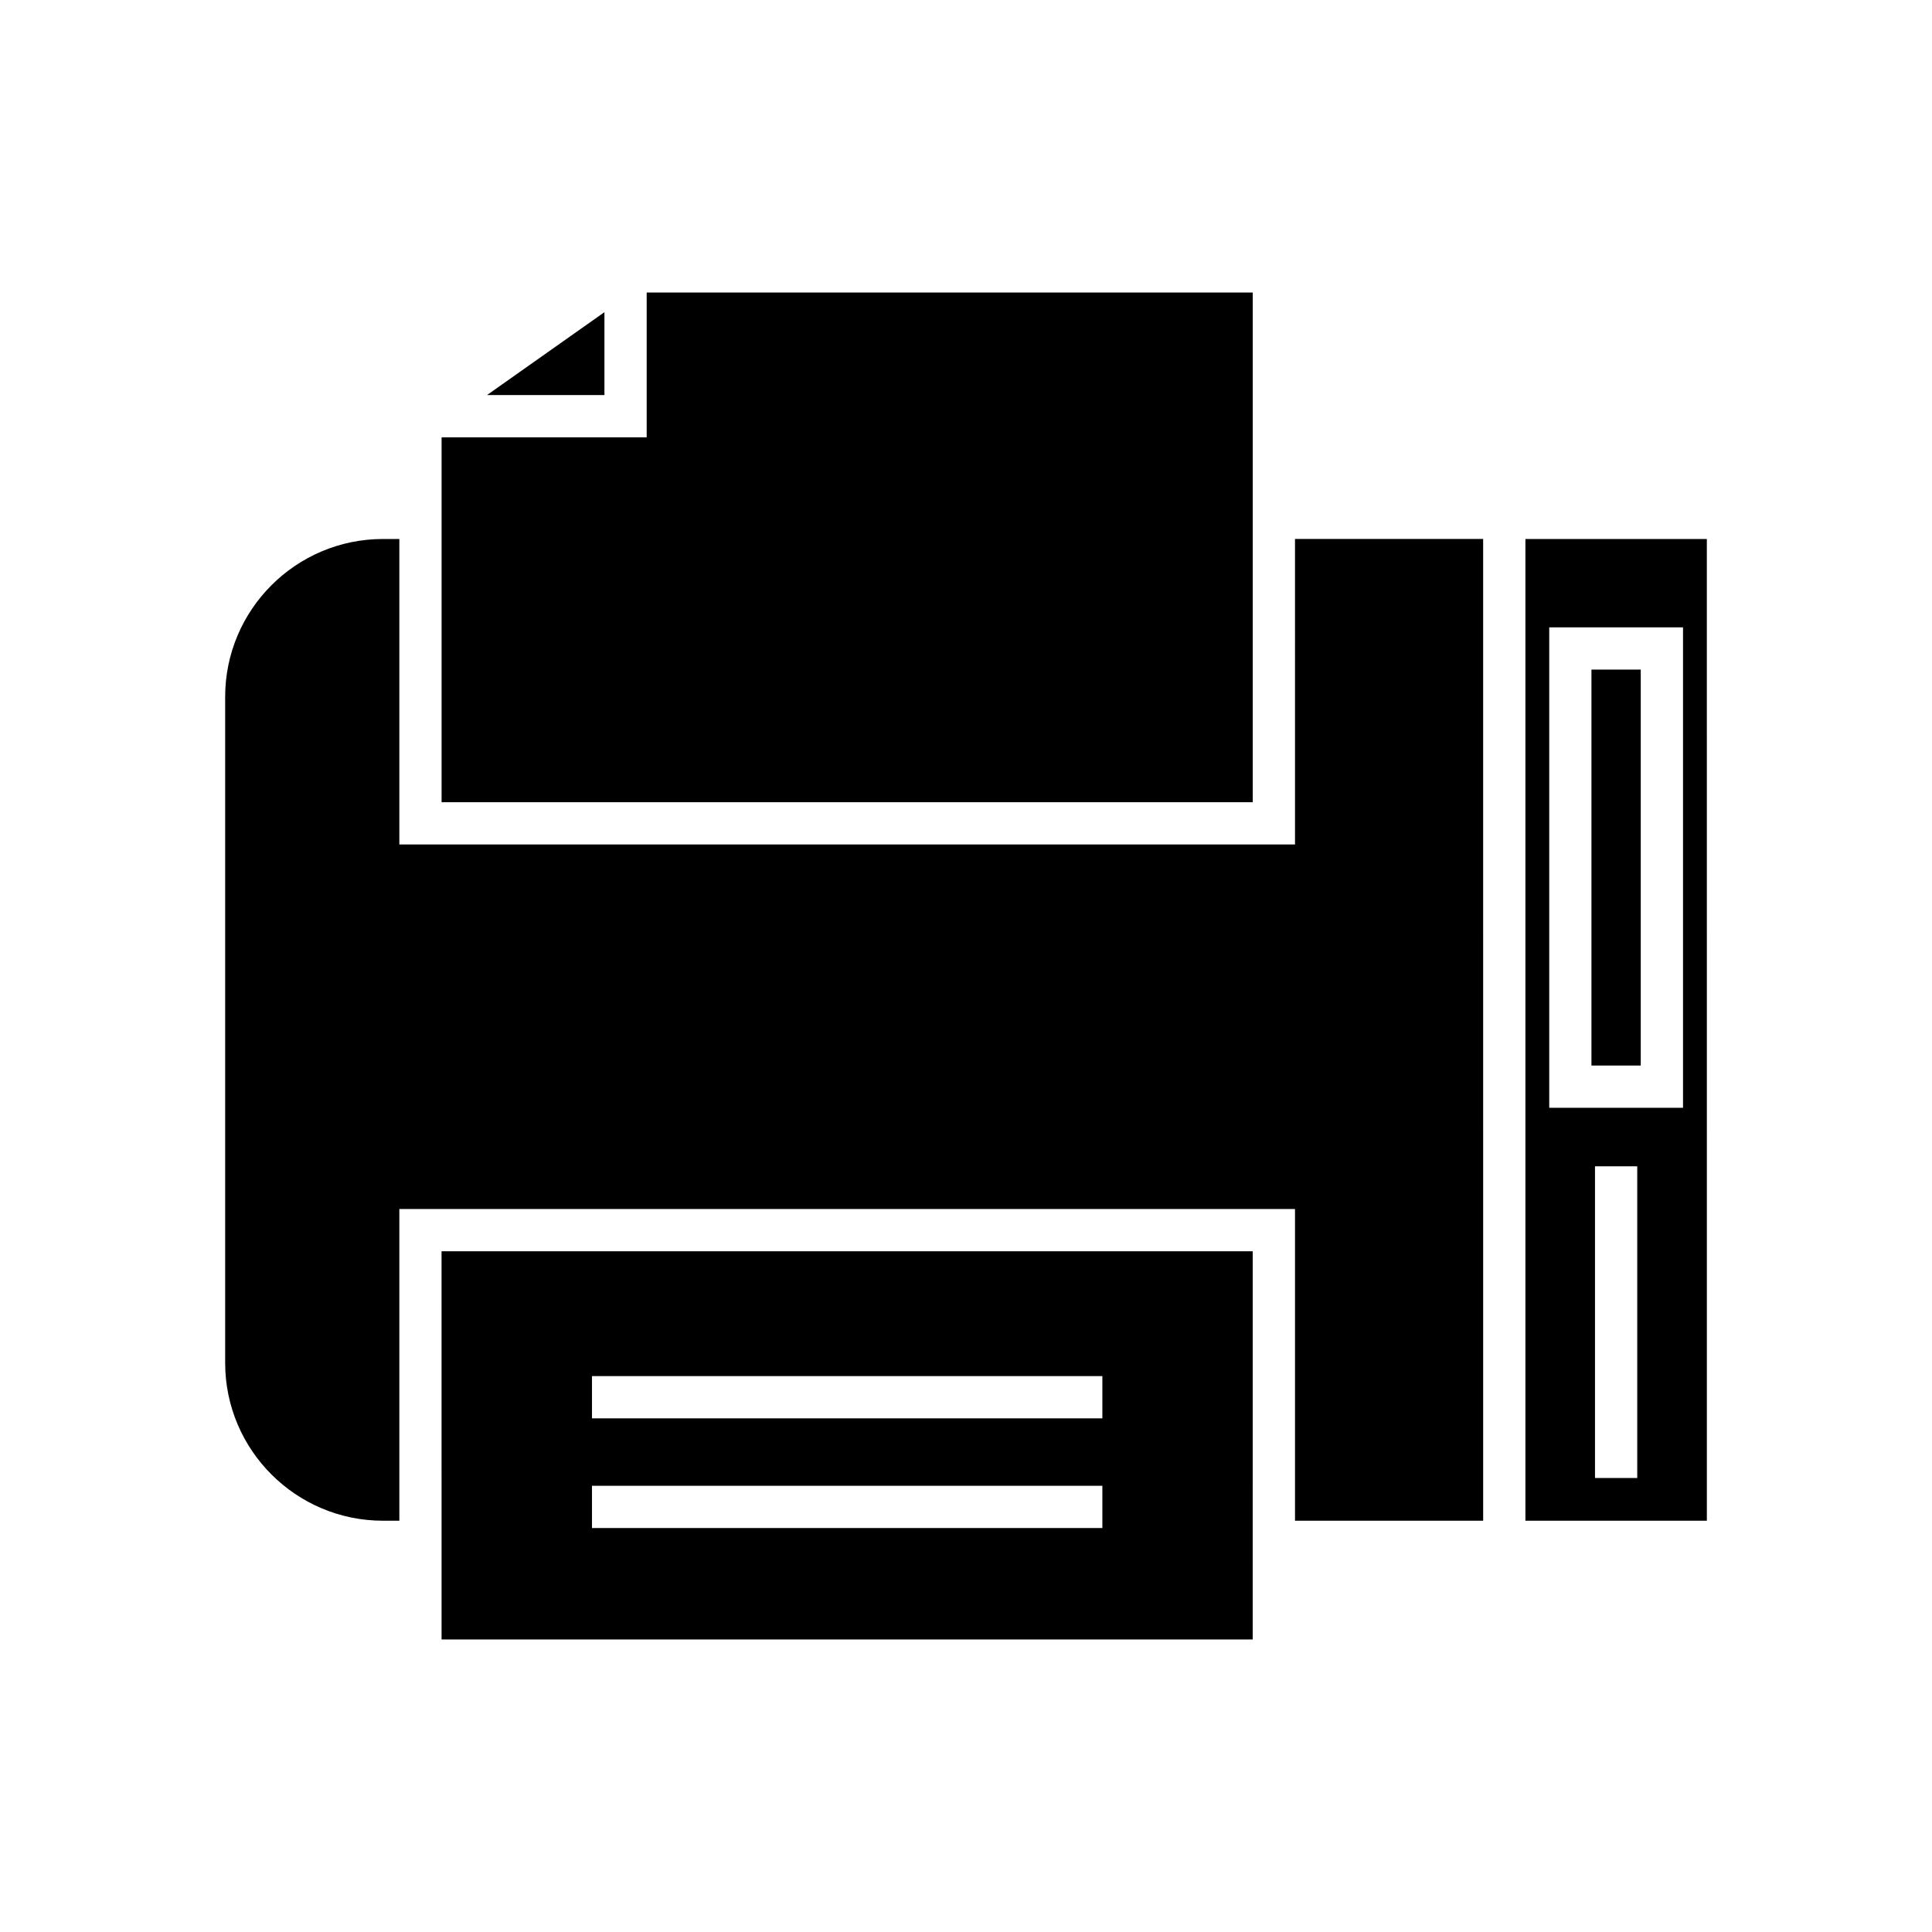 <?xml version="1.0" encoding="UTF-8"?>
<!-- Uploaded to: SVG Repo, www.svgrepo.com, Generator: SVG Repo Mixer Tools -->
<svg fill="#000000" width="800px" height="800px" version="1.1" viewBox="144 144 512 512" xmlns="http://www.w3.org/2000/svg">
 <g>
  <path d="m304.18 226.73-31.121 21.969h31.121z"/>
  <path d="m475.99 221.52h-160.61v38.375h-54.355v96.699h214.97z"/>
  <path d="m487.19 367.79h-237.36v-80.953h-4.336c-23.062 0-41.824 18.762-41.824 41.824v176.52c0 23.062 18.762 41.824 41.824 41.824h4.336v-82.602h237.36v82.598h49.863l-0.004-260.17h-49.863z"/>
  <path d="m261.02 578.48h214.96l0.004-102.88h-214.97zm39.859-69.801h135.26v11.195h-135.26zm0 29.07h135.26v11.195l-135.26 0.004z"/>
  <path d="m565.75 321.45h13.066v104.93h-13.066z"/>
  <path d="m548.25 286.84v260.17h48.086l-0.004-260.17zm29.637 248.84h-11.195v-82.598h11.195zm12.133-98.113h-35.457v-127.31h35.457z"/>
 </g>
</svg>